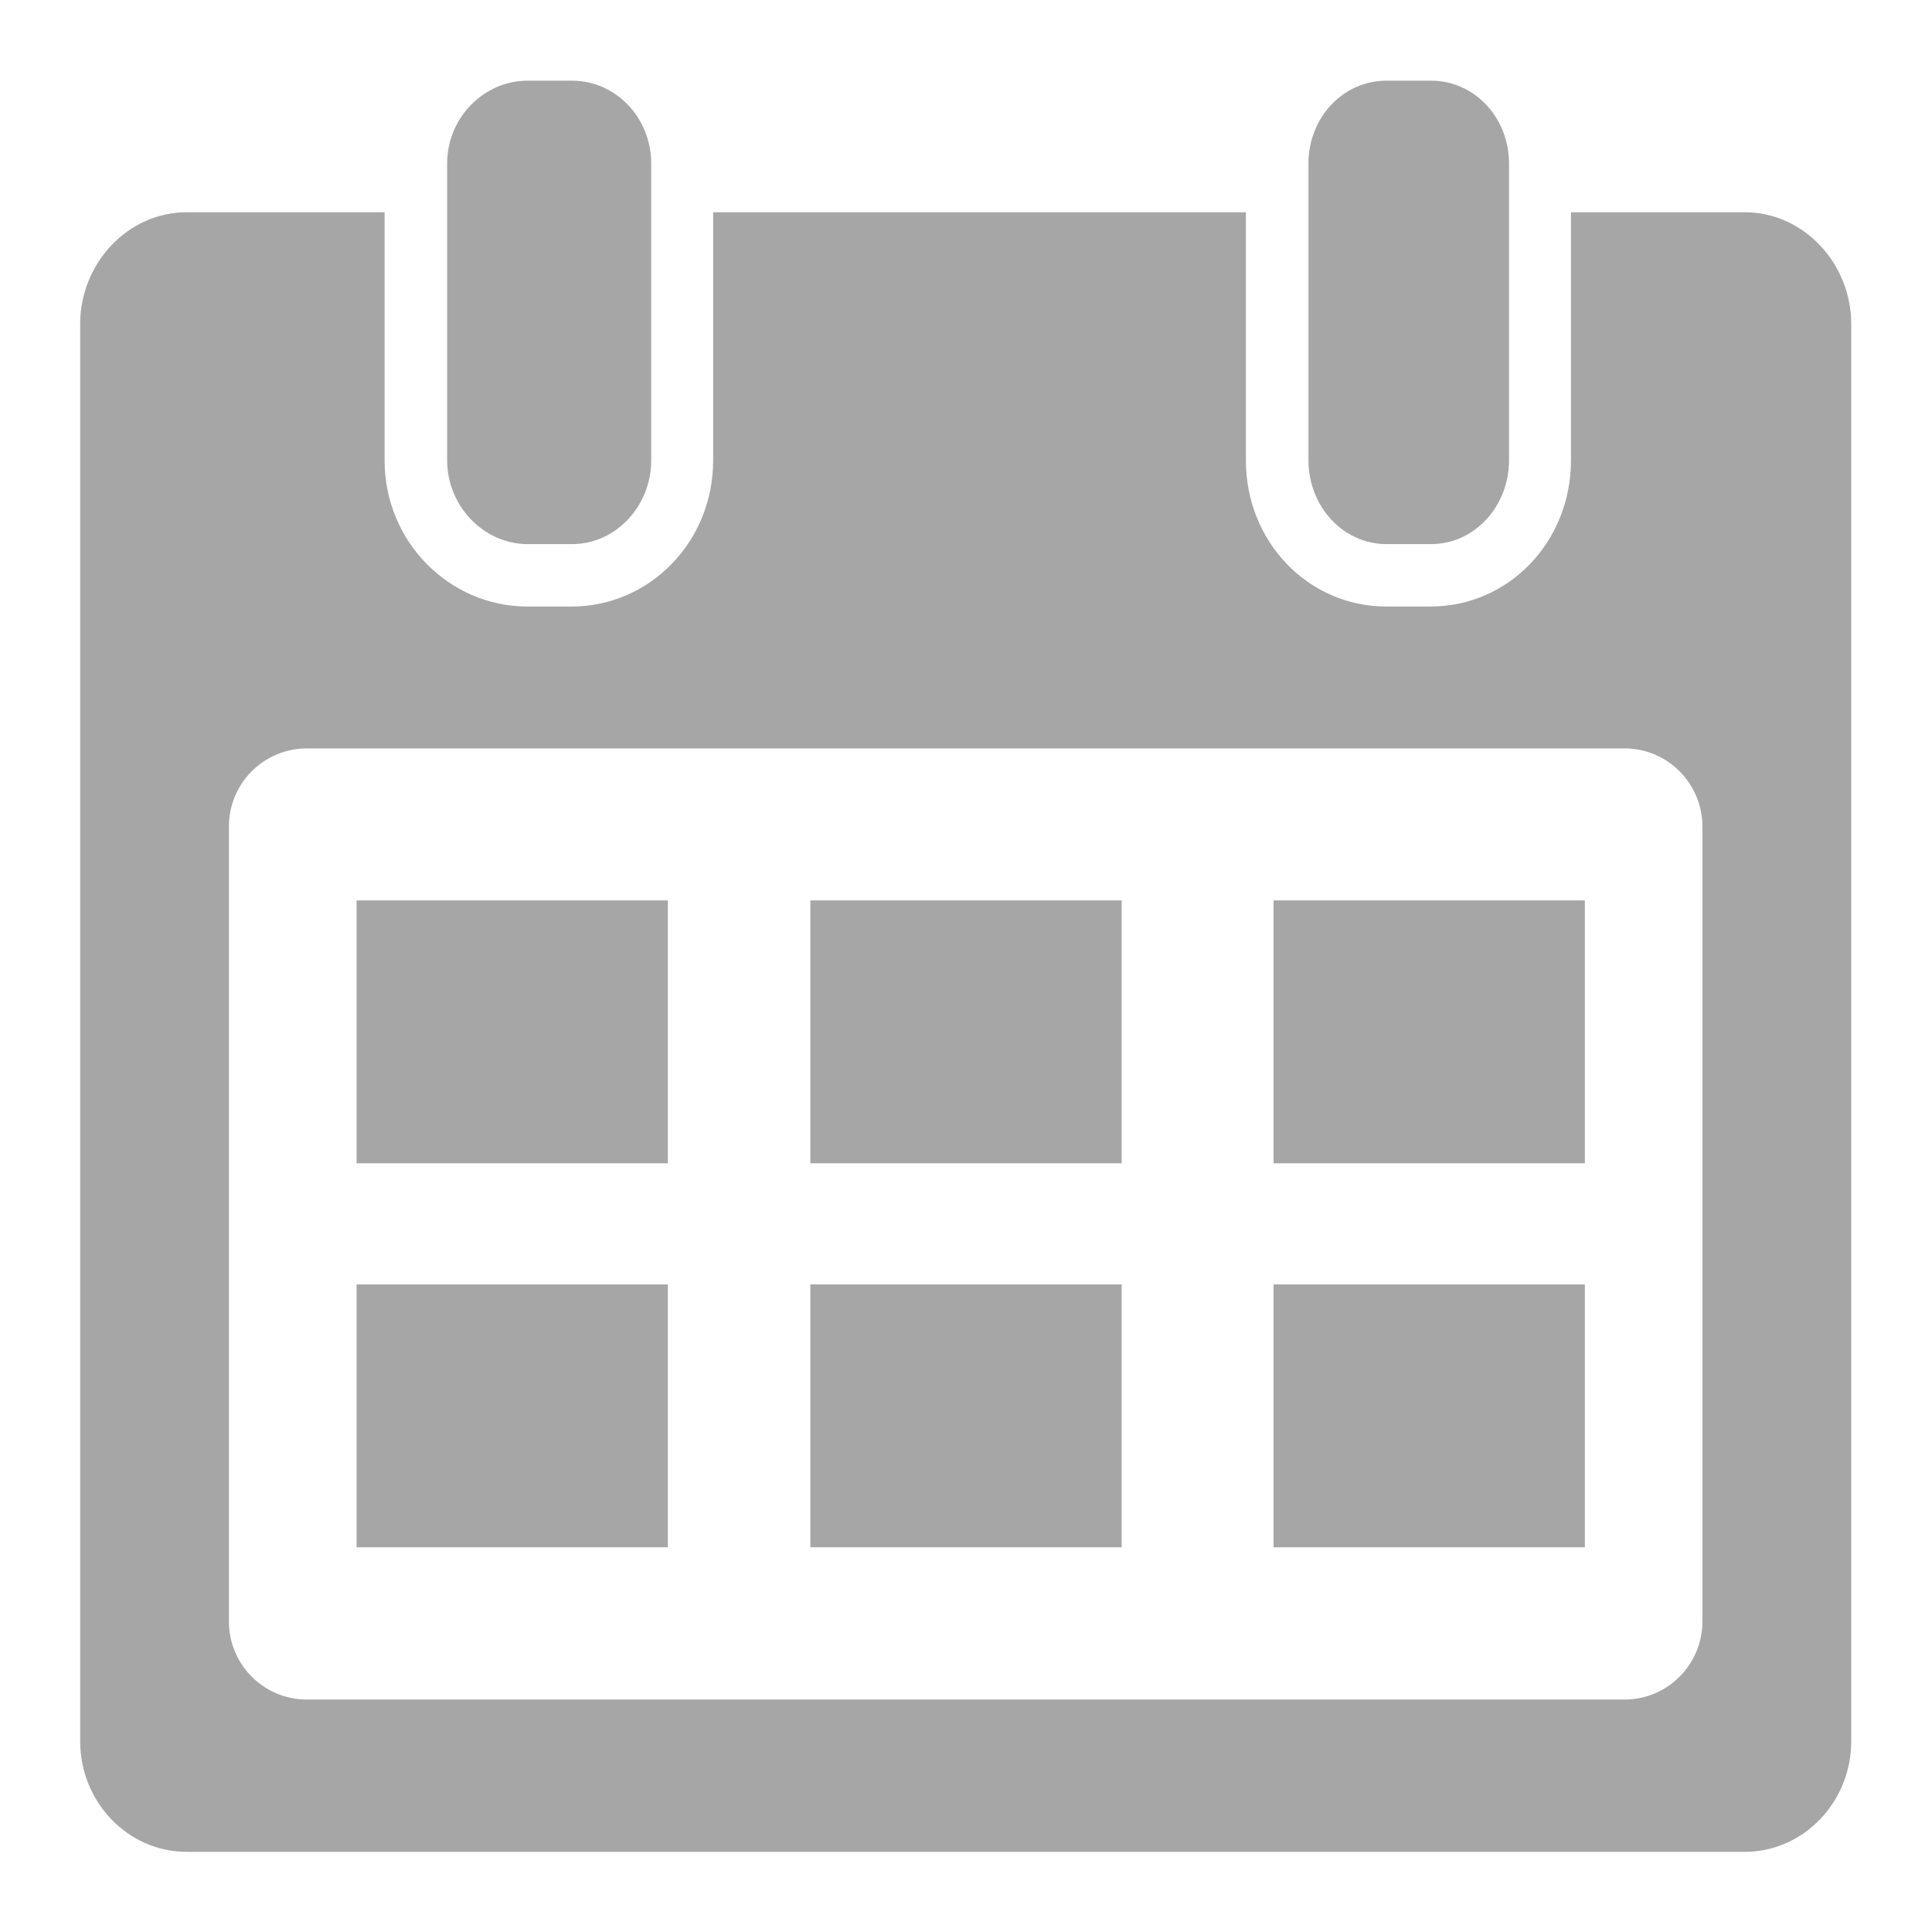 <svg width="16" height="16" viewBox="0 0 16 16" fill="none" xmlns="http://www.w3.org/2000/svg">
<path d="M14.451 1.758H13.01V3.813C13.01 4.486 12.495 5.023 11.847 5.023H11.481C10.833 5.023 10.318 4.486 10.318 3.813V1.758H5.906V3.813C5.906 4.486 5.381 5.023 4.734 5.023H4.367C3.721 5.023 3.185 4.486 3.185 3.813V1.758H1.544C1.06 1.758 0.664 2.18 0.664 2.683V14.421C0.664 14.924 1.06 15.336 1.544 15.336H14.451C14.935 15.336 15.331 14.924 15.331 14.421V2.683C15.331 2.18 14.935 1.758 14.451 1.758H14.451ZM14.099 13.431C14.098 13.601 14.03 13.765 13.909 13.886C13.789 14.007 13.625 14.075 13.454 14.075H2.54C2.37 14.075 2.206 14.007 2.085 13.886C1.964 13.765 1.896 13.601 1.896 13.431V6.842C1.896 6.672 1.964 6.508 2.085 6.387C2.206 6.266 2.37 6.198 2.54 6.198H13.454C13.625 6.198 13.789 6.266 13.909 6.387C14.03 6.508 14.098 6.672 14.099 6.842V13.431Z" fill="#A6A6A6"/>
<path d="M4.37 4.506H4.737C5.1 4.506 5.393 4.191 5.393 3.812V1.354C5.393 0.976 5.1 0.668 4.737 0.668H4.37C4.006 0.668 3.703 0.976 3.703 1.354V3.812C3.703 4.191 4.006 4.506 4.37 4.506Z" fill="#A6A6A6"/>
<path d="M11.483 4.506H11.85C12.214 4.506 12.497 4.191 12.497 3.812V1.354C12.497 0.976 12.214 0.668 11.85 0.668H11.483C11.12 0.668 10.836 0.976 10.836 1.354V3.812C10.836 4.191 11.12 4.506 11.483 4.506Z" fill="#A6A6A6"/>
<path d="M2.953 7.457H5.531V9.634H2.953V7.457Z" fill="#A6A6A6"/>
<path d="M2.953 10.637H5.531V12.814H2.953V10.637Z" fill="#A6A6A6"/>
<path d="M6.711 7.457H9.289V9.634H6.711V7.457Z" fill="#A6A6A6"/>
<path d="M6.711 10.637H9.289V12.814H6.711V10.637Z" fill="#A6A6A6"/>
<path d="M10.547 7.457H13.125V9.634H10.547V7.457Z" fill="#A6A6A6"/>
<path d="M10.547 10.637H13.125V12.814H10.547V10.637Z" fill="#A6A6A6"/>
</svg>

